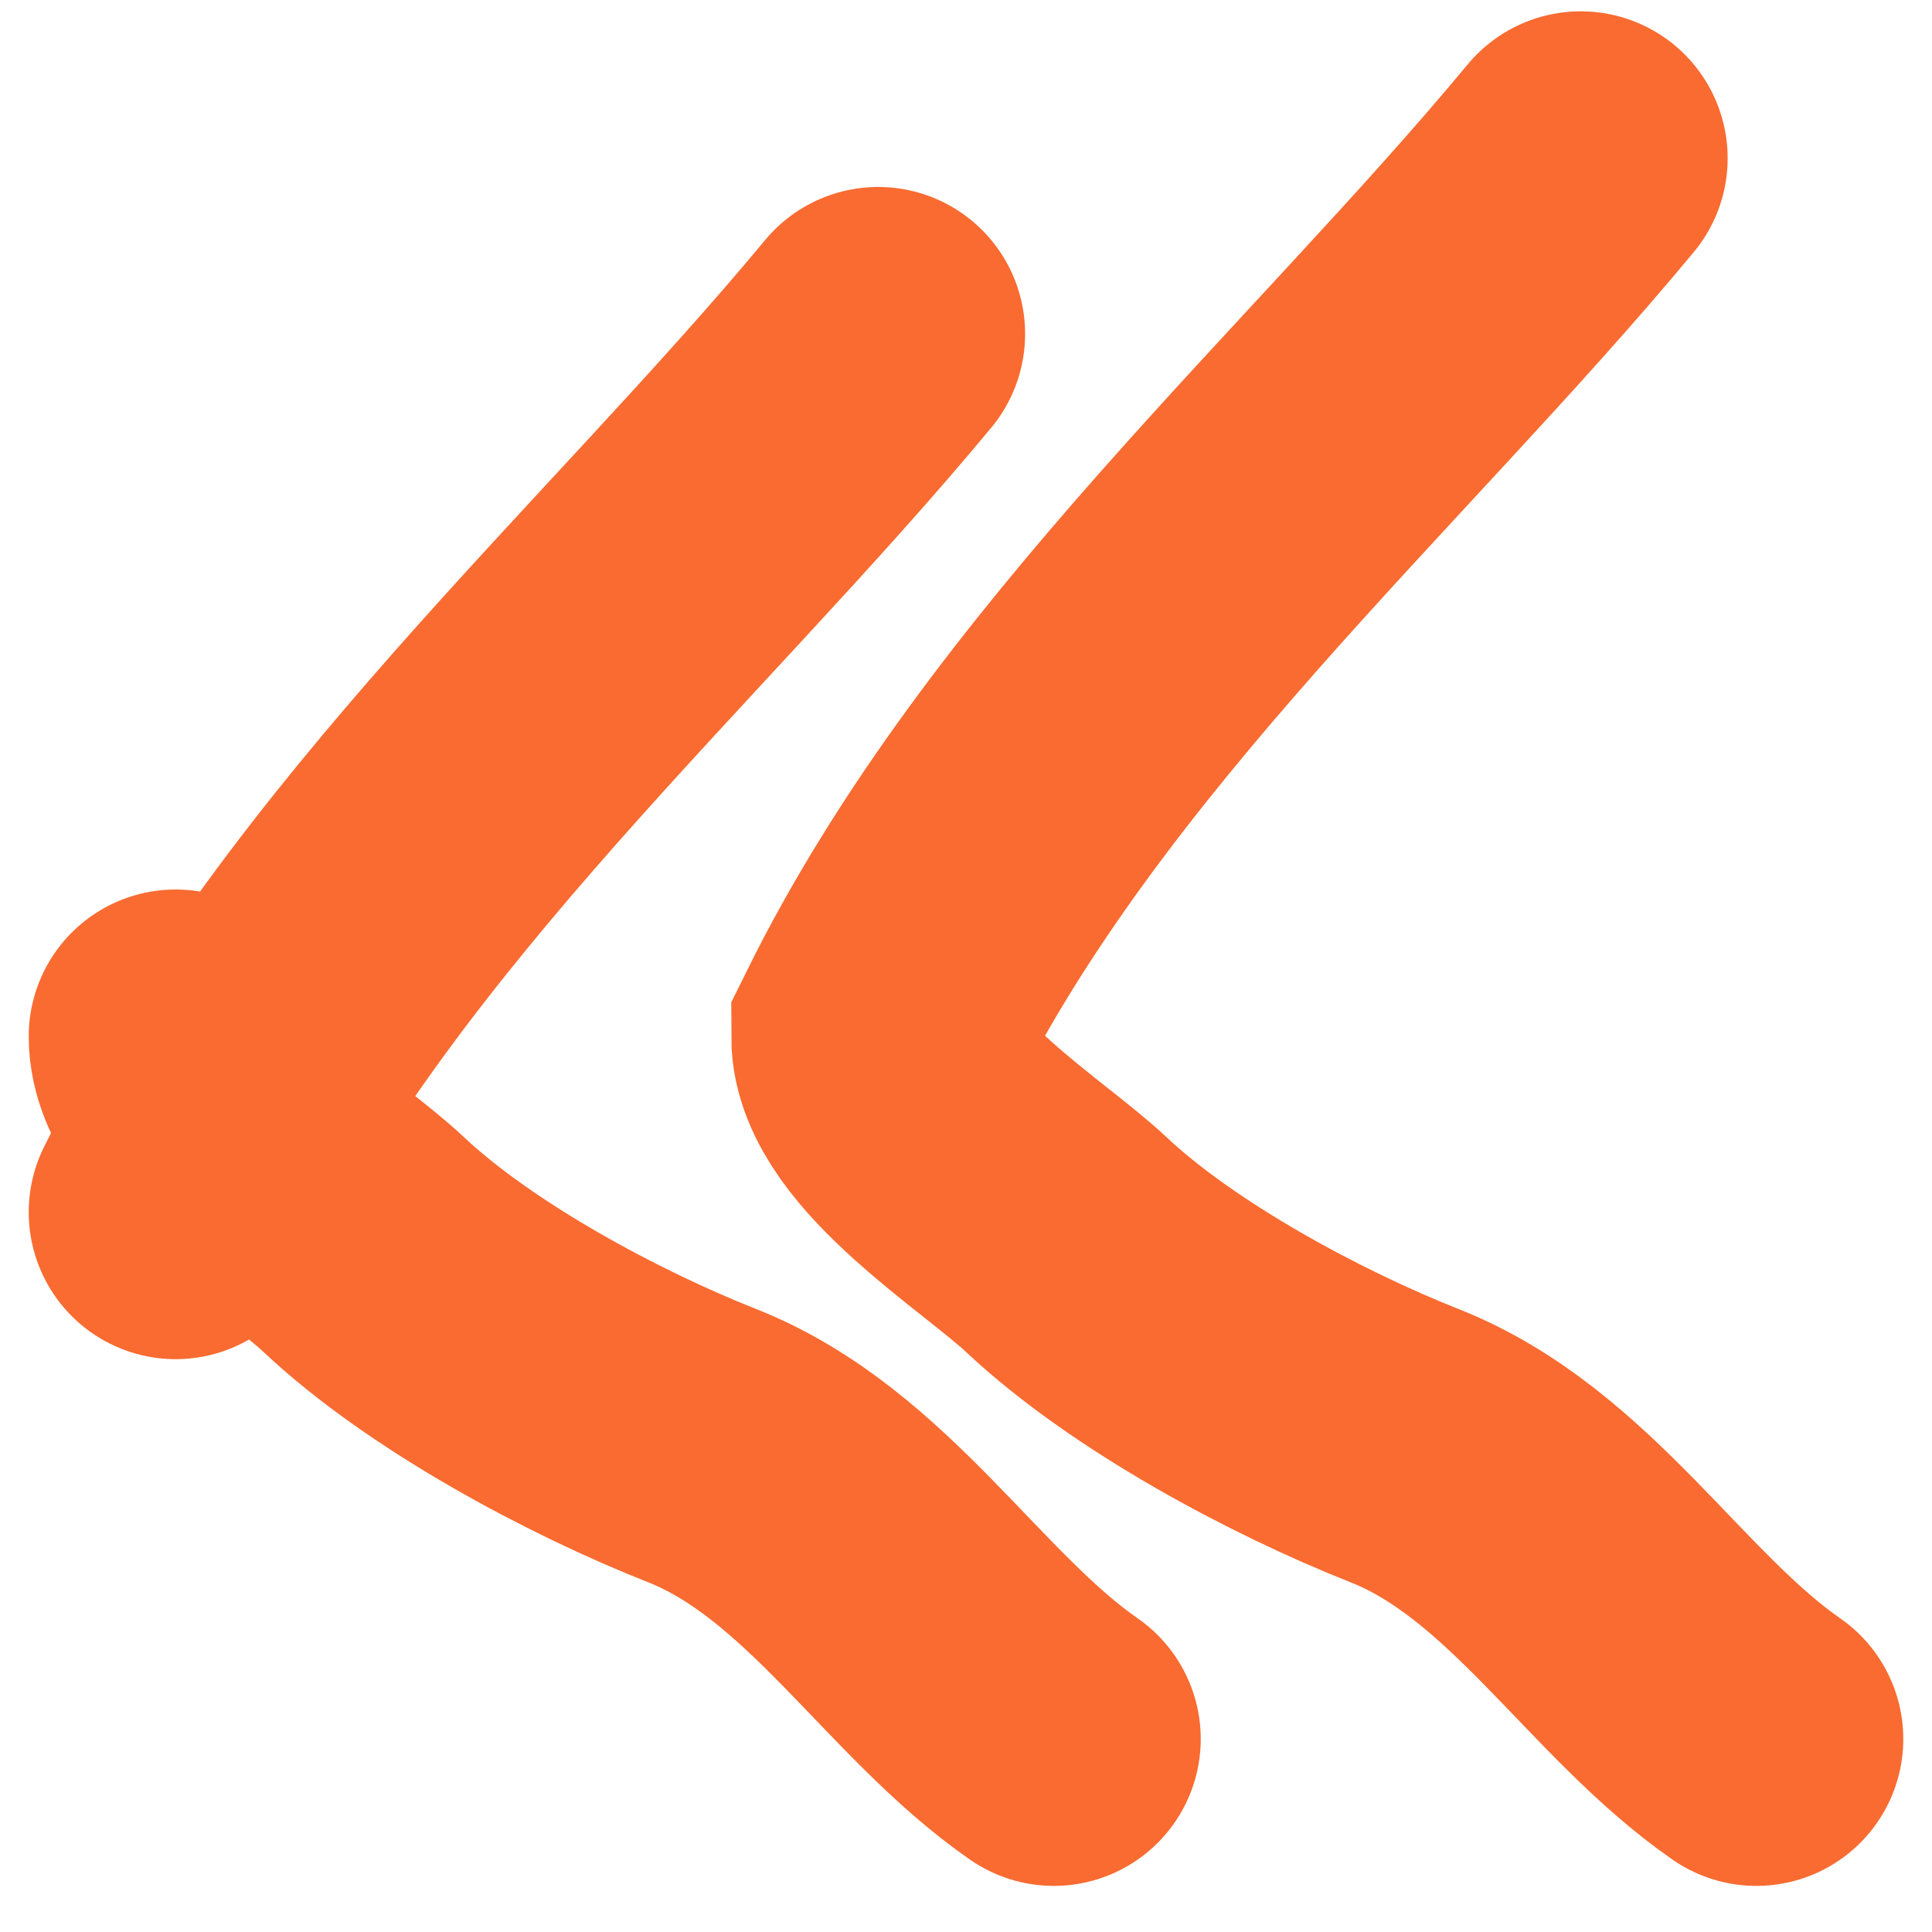 <?xml version="1.0" encoding="UTF-8"?> <svg xmlns="http://www.w3.org/2000/svg" width="11" height="11" viewBox="0 0 11 11" fill="none"> <path d="M1 6.902C1.951 4.978 3.724 3.439 5 1.901M9 0.901C7.724 2.439 5.951 3.978 5 5.902C5 6.331 5.78 6.811 6.072 7.087C6.568 7.553 7.38 7.987 7.997 8.231C8.826 8.559 9.31 9.422 10 9.901M1 5.901C1 6.331 1.78 6.811 2.072 7.087C2.568 7.553 3.38 7.987 3.998 8.231C4.826 8.559 5.31 9.422 6 9.901" stroke="#F96B31" stroke-width="1.673" stroke-linecap="round"></path> </svg> 